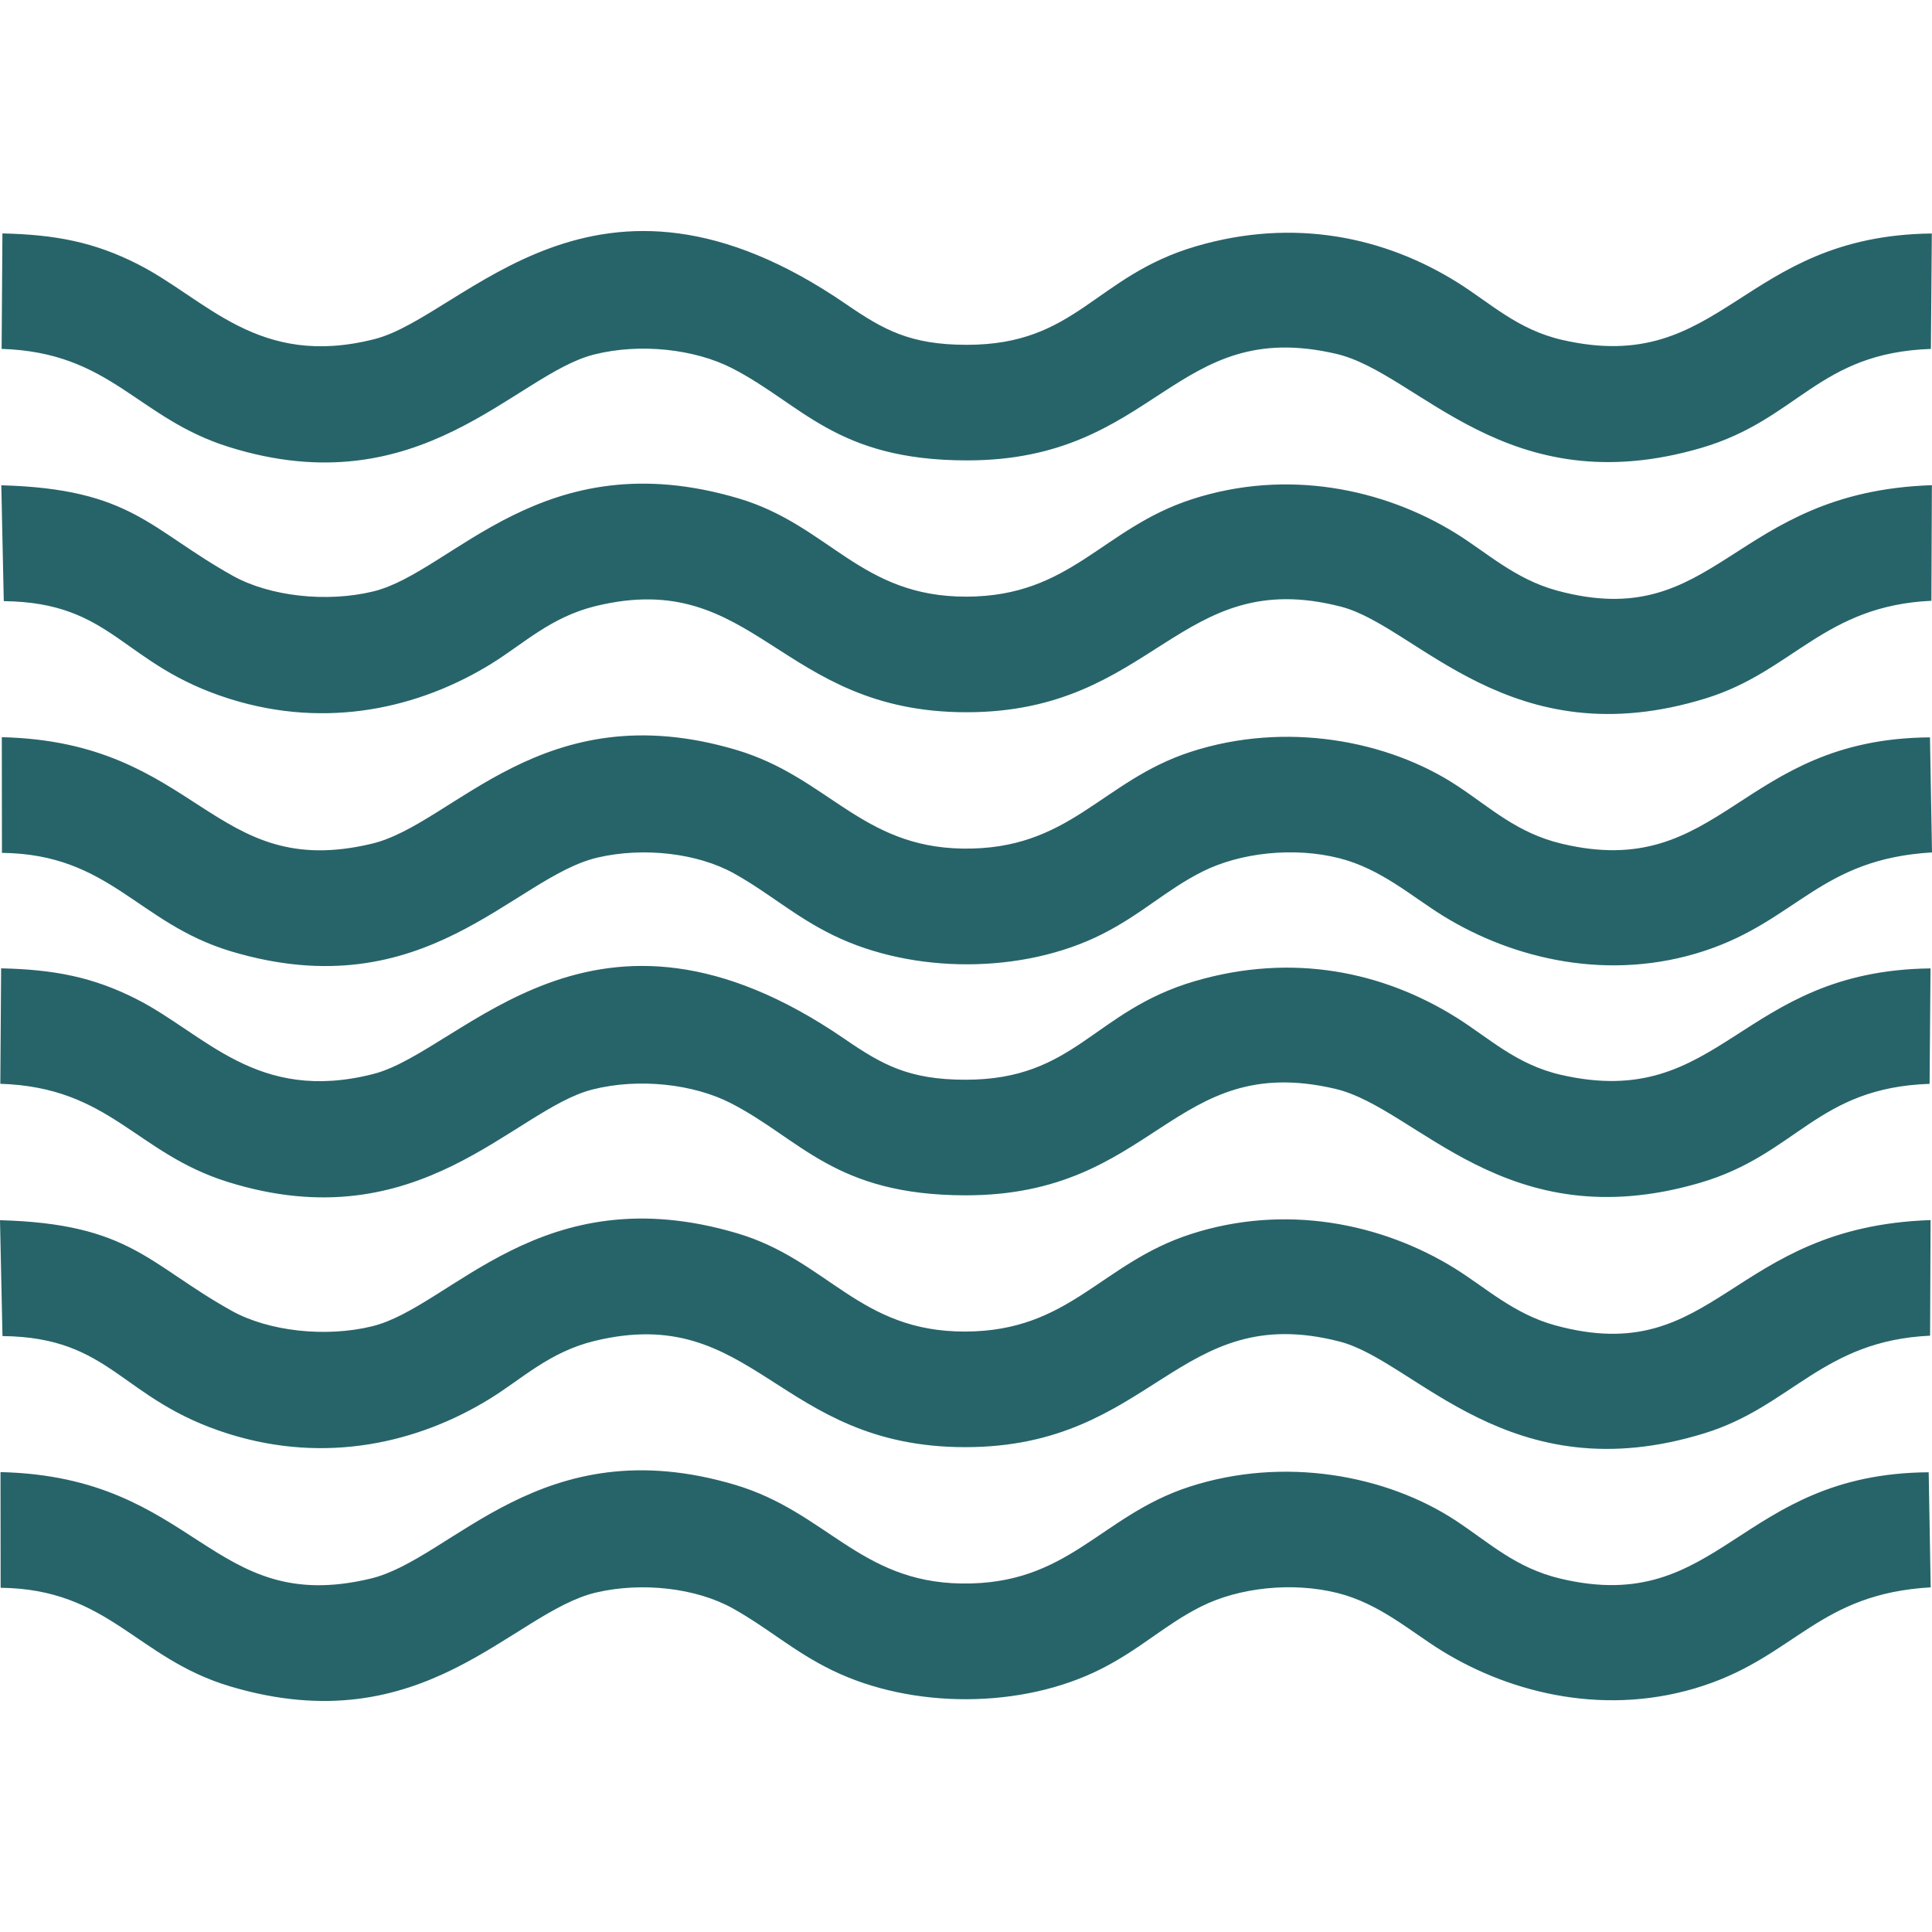 <svg xmlns="http://www.w3.org/2000/svg" version="1.1" xmlns:xlink="http://www.w3.org/1999/xlink" width="2000px" height="2000px"><svg xmlns="http://www.w3.org/2000/svg" xml:space="preserve" width="2000px" height="2000px" version="1.1" style="shape-rendering:geometricPrecision; text-rendering:geometricPrecision; image-rendering:optimizeQuality; fill-rule:evenodd; clip-rule:evenodd" viewBox="0 0 2000 2000" xmlns:xlink="http://www.w3.org/1999/xlink" xmlns:xodm="http://www.corel.com/coreldraw/odm/2003">
 <defs>
  <style type="text/css">
   
    .fil0 {fill:#27646A}
   
  </style>
 </defs>
 <g id="SvgjsG1007">
  <g id="SvgjsG1005">
   <path class="fil0" d="M1492.75 1709c72.85,44.87 172.27,68.56 270.85,35.95 95.59,-31.61 119.57,-95.08 235.05,-101.74l-2.08 -119.11c-197.26,1.29 -215.14,149.6 -381.14,110.1 -46.46,-11.05 -73.41,-37.02 -108.33,-60.02 -71.73,-47.25 -177.96,-67.03 -276.12,-35.01 -92.66,30.23 -124.58,101.88 -236.06,100.06 -104.79,-1.71 -139.51,-74 -233.76,-102.08 -201.14,-59.93 -292.2,76.63 -377.56,97.02 -166.1,39.67 -178.72,-105.54 -383.08,-110.26l0.14 119.76c112.2,1.25 140.18,72.96 237.43,102.02 201.42,60.18 292.19,-77.01 379.35,-97.21 47.53,-11.02 103.24,-4.5 140.8,16.34 36.75,20.39 63.16,44.8 103.38,64.33 82.45,40.05 195.94,40.13 278.25,-1.48 41.02,-20.74 65.88,-45.66 103.33,-64.52 39.42,-19.86 94.86,-25.77 141.51,-14.04 43.58,10.96 75.33,39.74 108.04,59.89z"></path>
   <path class="fil0" d="M0.33 1121.94c113.66,3.6 139.67,71.61 235.22,101.52 198.89,62.26 296.24,-75.02 377.93,-95.65 48.23,-12.18 104.66,-5.44 142.69,13.99 72.72,37.16 107.56,95.42 243.19,95.59 197.1,0.24 213.88,-149.5 382.55,-110.32 85.4,19.84 176.22,156.41 377.91,97.37 100.96,-29.55 120.52,-98.4 237.69,-102.46l0.96 -119.49c-198.55,2.27 -215.65,148.47 -382.58,110.17 -46.36,-10.64 -74.29,-38.11 -108.45,-59.46 -75.29,-47.07 -168.84,-67.27 -270.49,-37.53 -105.53,30.87 -123.36,102.18 -237.68,102.07 -58.61,-0.06 -86.1,-15.58 -125.1,-42.33 -260.29,-178.56 -394.13,12.6 -487.8,36.41 -120.79,30.71 -173.84,-41.53 -245.44,-77.75 -44.46,-22.48 -84.46,-30.42 -139.77,-31.65l-0.83 119.52z"></path>
   <path class="fil0" d="M1765.06 1483.53c89.78,-27.86 121.83,-95.69 232.97,-100.83l0.51 -119.67c-208.47,6.93 -221.37,154.44 -388.3,109.04 -43.11,-11.72 -72.7,-39.5 -104.37,-59.11 -74.93,-46.4 -174.97,-67.37 -273.57,-35.3 -93.01,30.24 -124.58,100.43 -232.97,100.76 -109.98,0.34 -141.99,-73.79 -236.13,-101.71 -203.47,-60.33 -295.6,76.16 -378.06,96.28 -48.16,11.75 -107.28,5.13 -145.3,-16.06 -86.68,-48.3 -104.74,-90.09 -239.84,-93.79l2.56 119.94c114.06,1.26 121.36,65.98 234.38,101.32 100.43,31.4 195.83,9.44 270.37,-36.55 33.13,-20.43 61.48,-48.34 108,-59.67 166.07,-40.44 189.16,109.98 384.03,109.91 195.07,-0.08 219.58,-152.63 387.54,-109.28 78.92,20.37 175.47,157.65 378.18,94.72z"></path>
  </g>
  <g id="SvgjsG1004">
   <path class="fil0" d="M1494.1 948.23c72.85,44.86 172.27,68.55 270.85,35.95 95.59,-31.62 119.57,-95.09 235.05,-101.74l-2.08 -119.12c-197.27,1.29 -215.14,149.61 -381.14,110.11 -46.46,-11.06 -73.41,-37.03 -108.33,-60.03 -71.73,-47.25 -177.97,-67.03 -276.12,-35 -92.66,30.23 -124.58,101.87 -236.06,100.05 -104.79,-1.71 -139.51,-73.99 -233.76,-102.07 -201.14,-59.94 -292.2,76.62 -377.56,97.01 -166.1,39.68 -178.72,-105.53 -383.08,-110.26l0.14 119.76c112.2,1.26 140.18,72.96 237.43,102.02 201.42,60.19 292.19,-77.01 379.35,-97.21 47.53,-11.01 103.24,-4.5 140.8,16.34 36.75,20.4 63.16,44.8 103.38,64.33 82.45,40.05 195.94,40.13 278.25,-1.48 41.02,-20.74 65.88,-45.66 103.33,-64.52 39.42,-19.85 94.86,-25.77 141.51,-14.04 43.58,10.96 75.33,39.75 108.04,59.9z"></path>
   <path class="fil0" d="M1.68 361.17c113.66,3.59 139.67,71.61 235.22,101.52 198.89,62.25 296.24,-75.03 377.93,-95.66 48.23,-12.18 104.66,-5.44 142.69,14 72.72,37.16 107.56,95.41 243.19,95.58 197.1,0.24 213.88,-149.5 382.55,-110.31 85.4,19.84 176.22,156.41 377.91,97.37 100.96,-29.56 120.52,-98.41 237.69,-102.47l0.96 -119.49c-198.55,2.27 -215.65,148.47 -382.58,110.17 -46.36,-10.63 -74.29,-38.1 -108.45,-59.46 -75.29,-47.07 -168.84,-67.27 -270.49,-37.53 -105.53,30.88 -123.36,102.18 -237.68,102.07 -58.61,-0.05 -86.1,-15.58 -125.1,-42.33 -260.29,-178.55 -394.13,12.6 -487.8,36.41 -120.79,30.72 -173.84,-41.52 -245.44,-77.74 -44.46,-22.49 -84.46,-30.43 -139.77,-31.66l-0.83 119.53z"></path>
   <path class="fil0" d="M1766.41 722.76c89.78,-27.87 121.83,-95.69 232.97,-100.83l0.51 -119.67c-208.47,6.92 -221.37,154.44 -388.3,109.04 -43.11,-11.73 -72.7,-39.51 -104.37,-59.12 -74.93,-46.4 -174.97,-67.36 -273.57,-35.3 -93.01,30.25 -124.58,100.43 -232.97,100.77 -109.98,0.34 -141.99,-73.79 -236.13,-101.71 -203.47,-60.34 -295.6,76.15 -378.07,96.28 -48.15,11.75 -107.27,5.12 -145.29,-16.07 -86.68,-48.3 -104.74,-90.08 -239.84,-93.79l2.56 119.94c114.06,1.27 121.36,65.98 234.38,101.32 100.43,31.41 195.83,9.44 270.37,-36.54 33.13,-20.44 61.48,-48.35 108,-59.68 166.07,-40.44 189.16,109.99 384.02,109.91 195.08,-0.07 219.58,-152.62 387.55,-109.27 78.92,20.37 175.47,157.64 378.18,94.72z"></path>
  </g>
 </g>
</svg><style>@media (prefers-color-scheme: light) { :root { filter: none; } }
@media (prefers-color-scheme: dark) { :root { filter: none; } }
</style></svg>